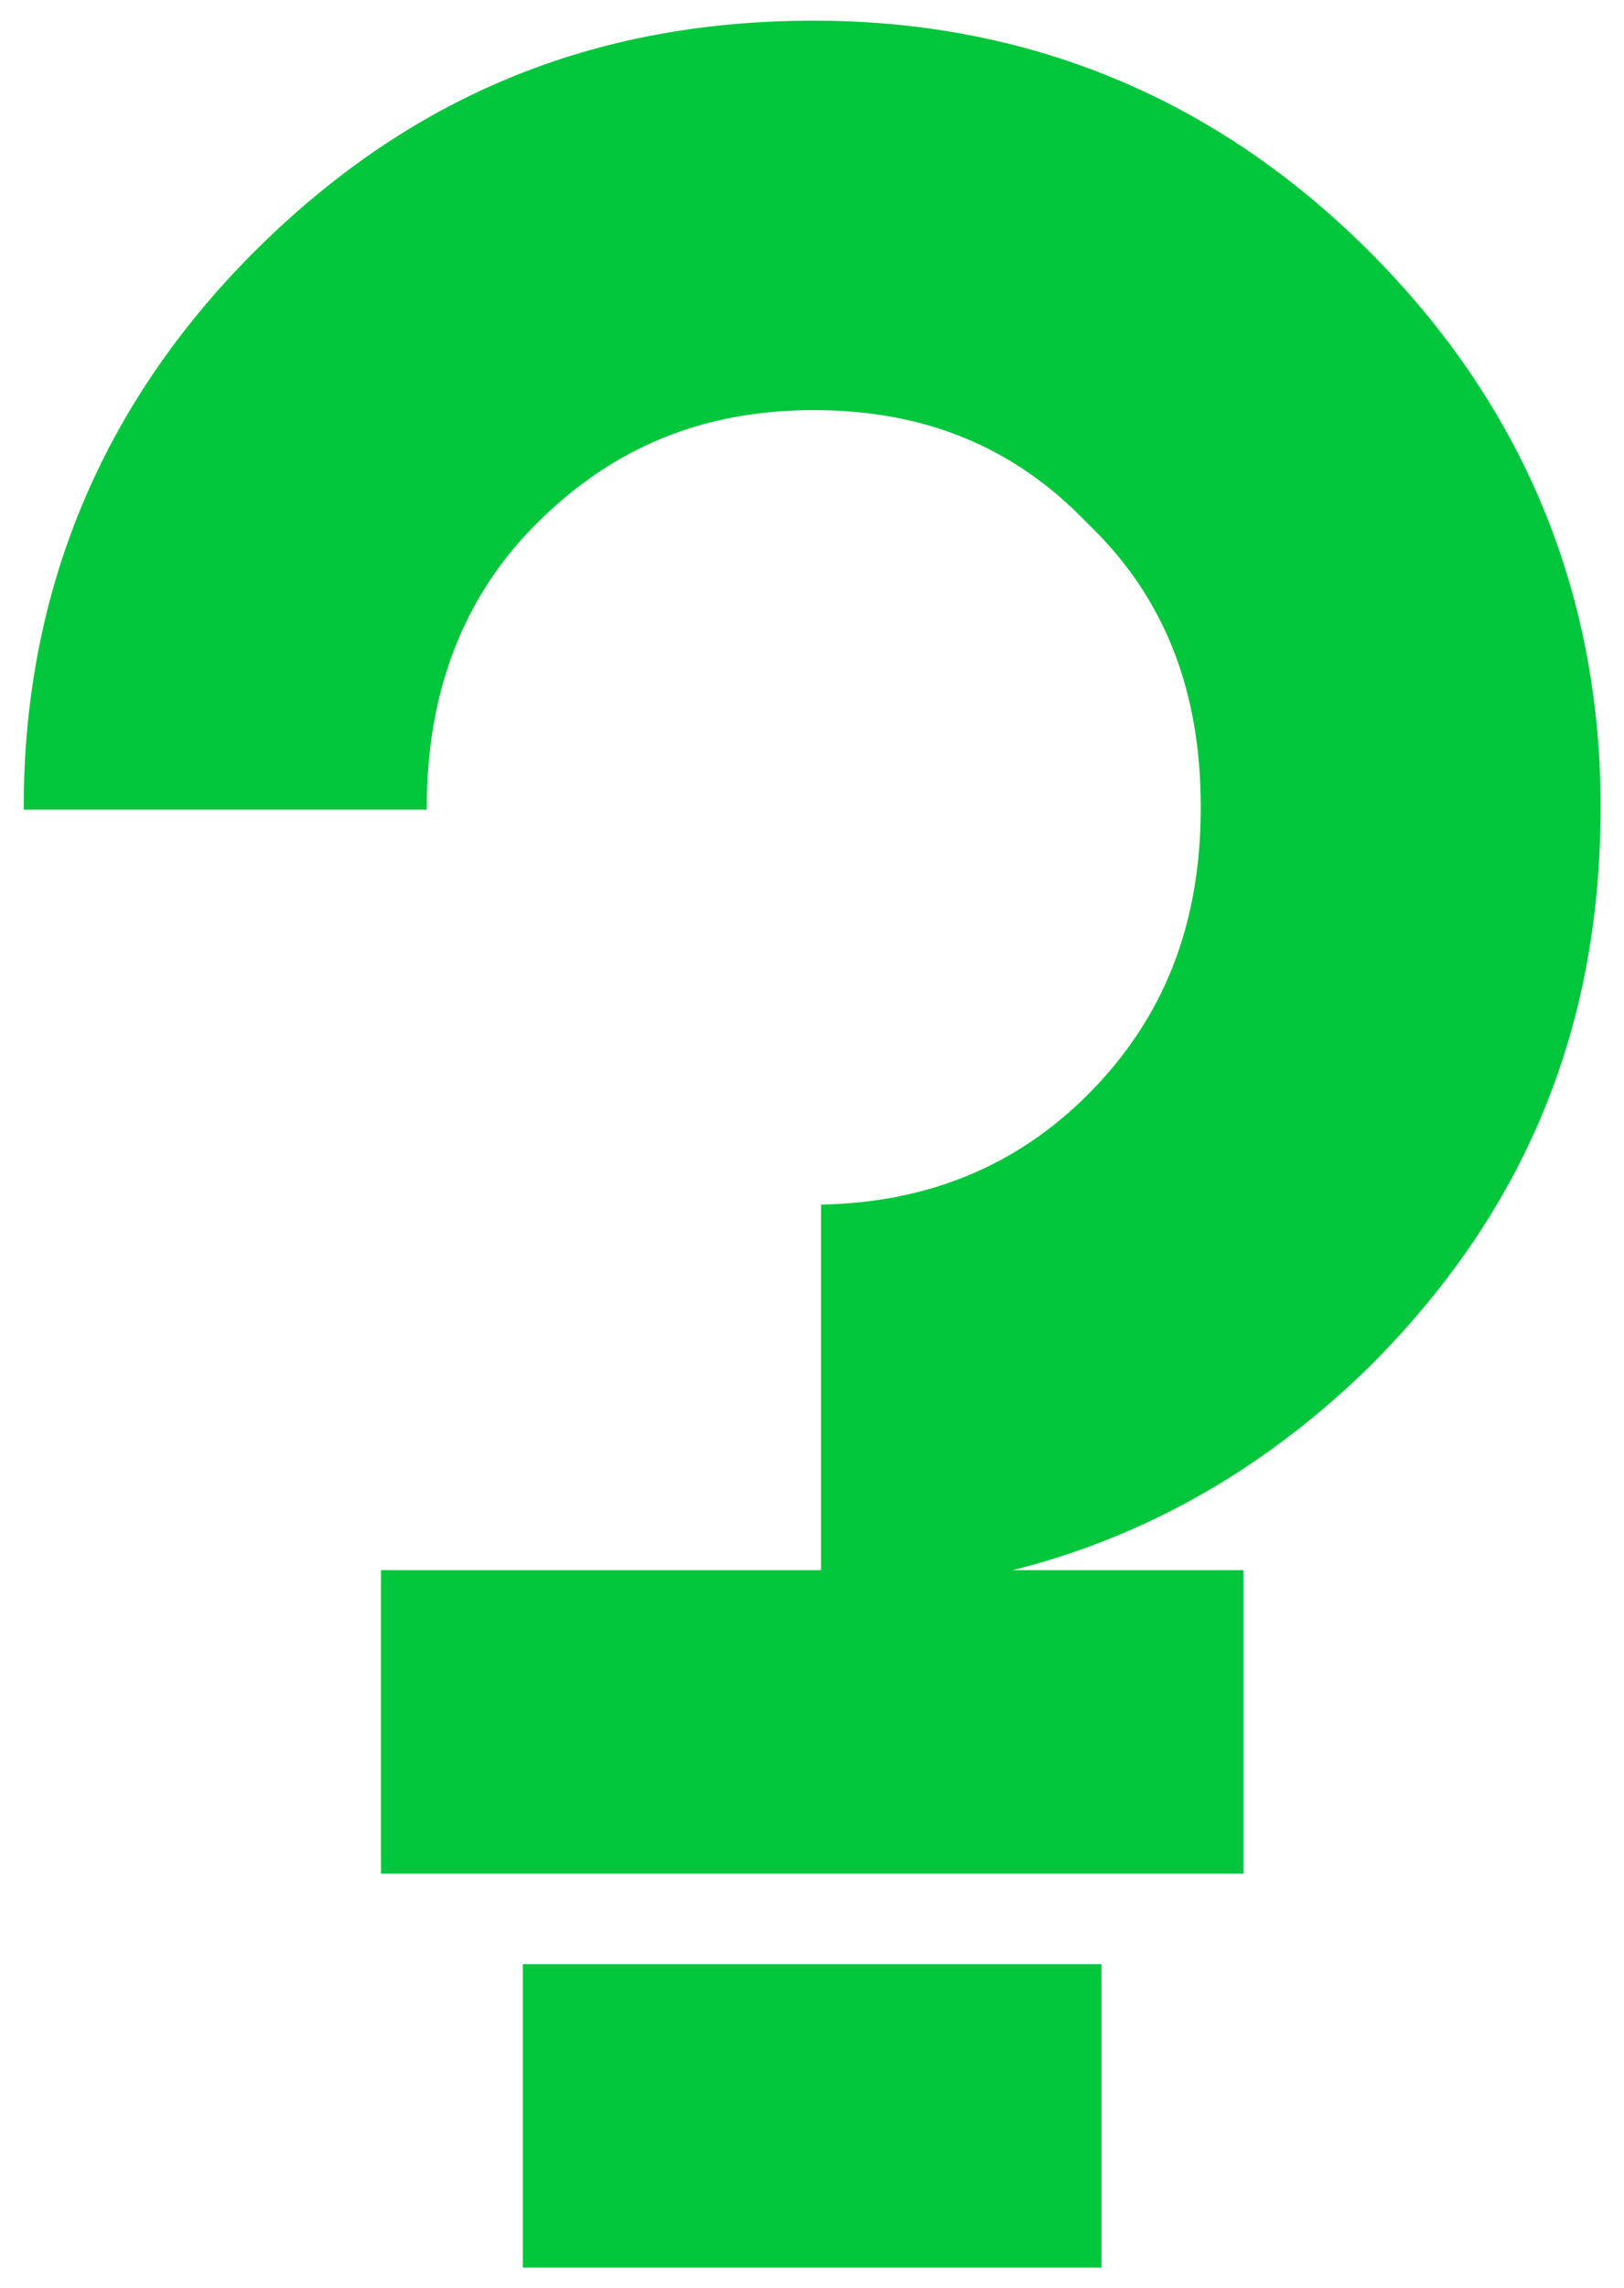 <?xml version="1.0" encoding="utf-8"?>
<!-- Generator: Adobe Illustrator 25.4.1, SVG Export Plug-In . SVG Version: 6.00 Build 0)  -->
<svg version="1.1" id="Layer_1" xmlns="http://www.w3.org/2000/svg" xmlns:xlink="http://www.w3.org/1999/xlink" x="0px" y="0px"
	 viewBox="0 0 355 500" style="enable-background:new 0 0 355 500;" xml:space="preserve">
<style type="text/css">
	.st0{fill:#02C63B;stroke:#02C63B;stroke-miterlimit:10;}
</style>
<g id="Group_98" transform="translate(-2721.816 21.418)">
	<path id="Path_403" class="st0" d="M3020.8,33.9c-33.4-33.4-74.2-50.3-121.1-50.3c-48.2,0-88,16.5-121.9,50.3
		c-33.4,33.4-50.3,74.2-50.3,121.1l0,0h87.1l0,0c0-25.4,8.1-46.4,24.2-62.4c16.8-16.8,36.7-24.9,60.9-24.9
		c24.4,0,44.1,8.1,60.1,24.8l0.2,0.2c16.7,16,24.8,36.4,24.8,62.3c0,25.8-8.1,46.4-24.9,63.2c-15.6,15.6-35.1,23.6-58.1,24.1v84.1
		c45.8-0.5,85.9-17.1,119.1-49.6c33.9-33.9,50.3-73.7,50.3-121.9C3071.2,108.1,3054.2,67.3,3020.8,33.9z"/>
	<rect id="Rectangle_69" x="2805.6" y="322.2" class="st0" width="187.5" height="65.3"/>
	<rect id="Rectangle_70" x="2836.6" y="408.3" class="st0" width="125.5" height="65.3"/>
</g>
</svg>
